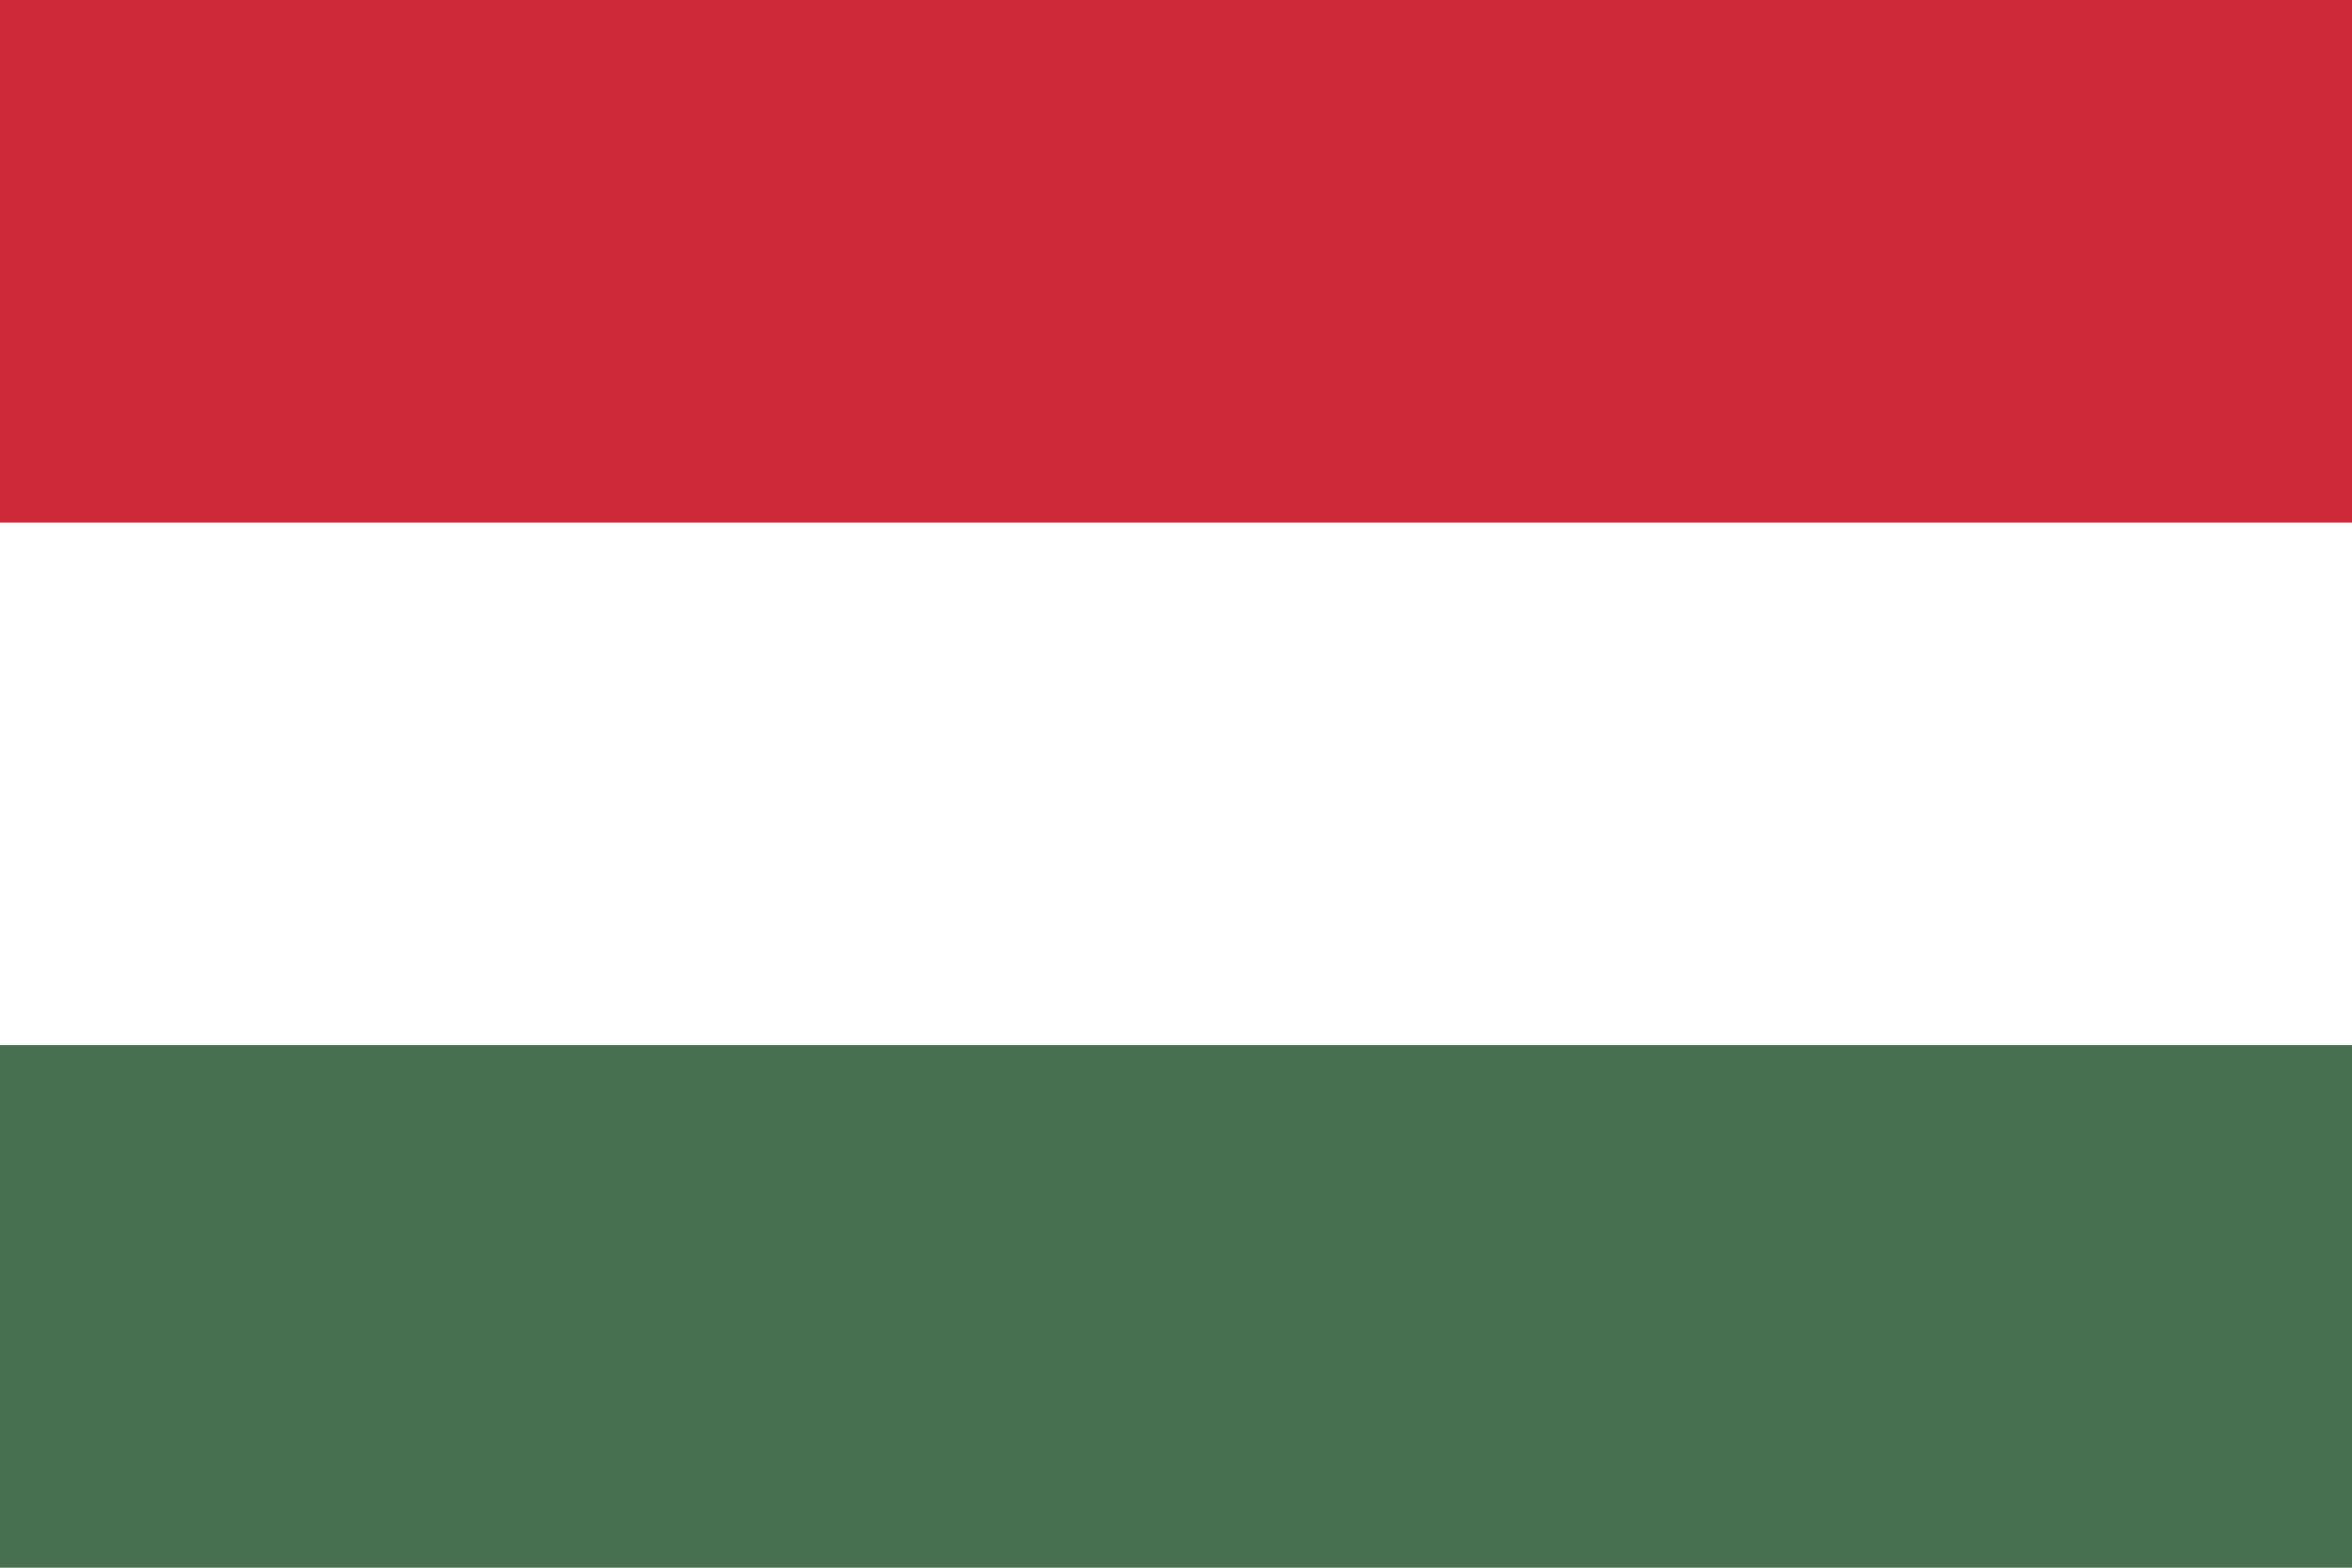<?xml version="1.0" encoding="utf-8"?>
<!-- Generator: Adobe Illustrator 27.8.1, SVG Export Plug-In . SVG Version: 6.00 Build 0)  -->
<svg version="1.1" id="Ebene_1" xmlns="http://www.w3.org/2000/svg" xmlns:xlink="http://www.w3.org/1999/xlink" x="0px" y="0px"
	 viewBox="0 0 900 600" style="enable-background:new 0 0 900 600;" xml:space="preserve">
<style type="text/css">
	.st0{fill:#477050;}
	.st1{fill:#FFFFFF;}
	.st2{fill:#CE2939;}
</style>
<rect class="st0" width="900" height="600"/>
<rect class="st1" width="900" height="400"/>
<rect class="st2" width="900" height="200"/>
</svg>
